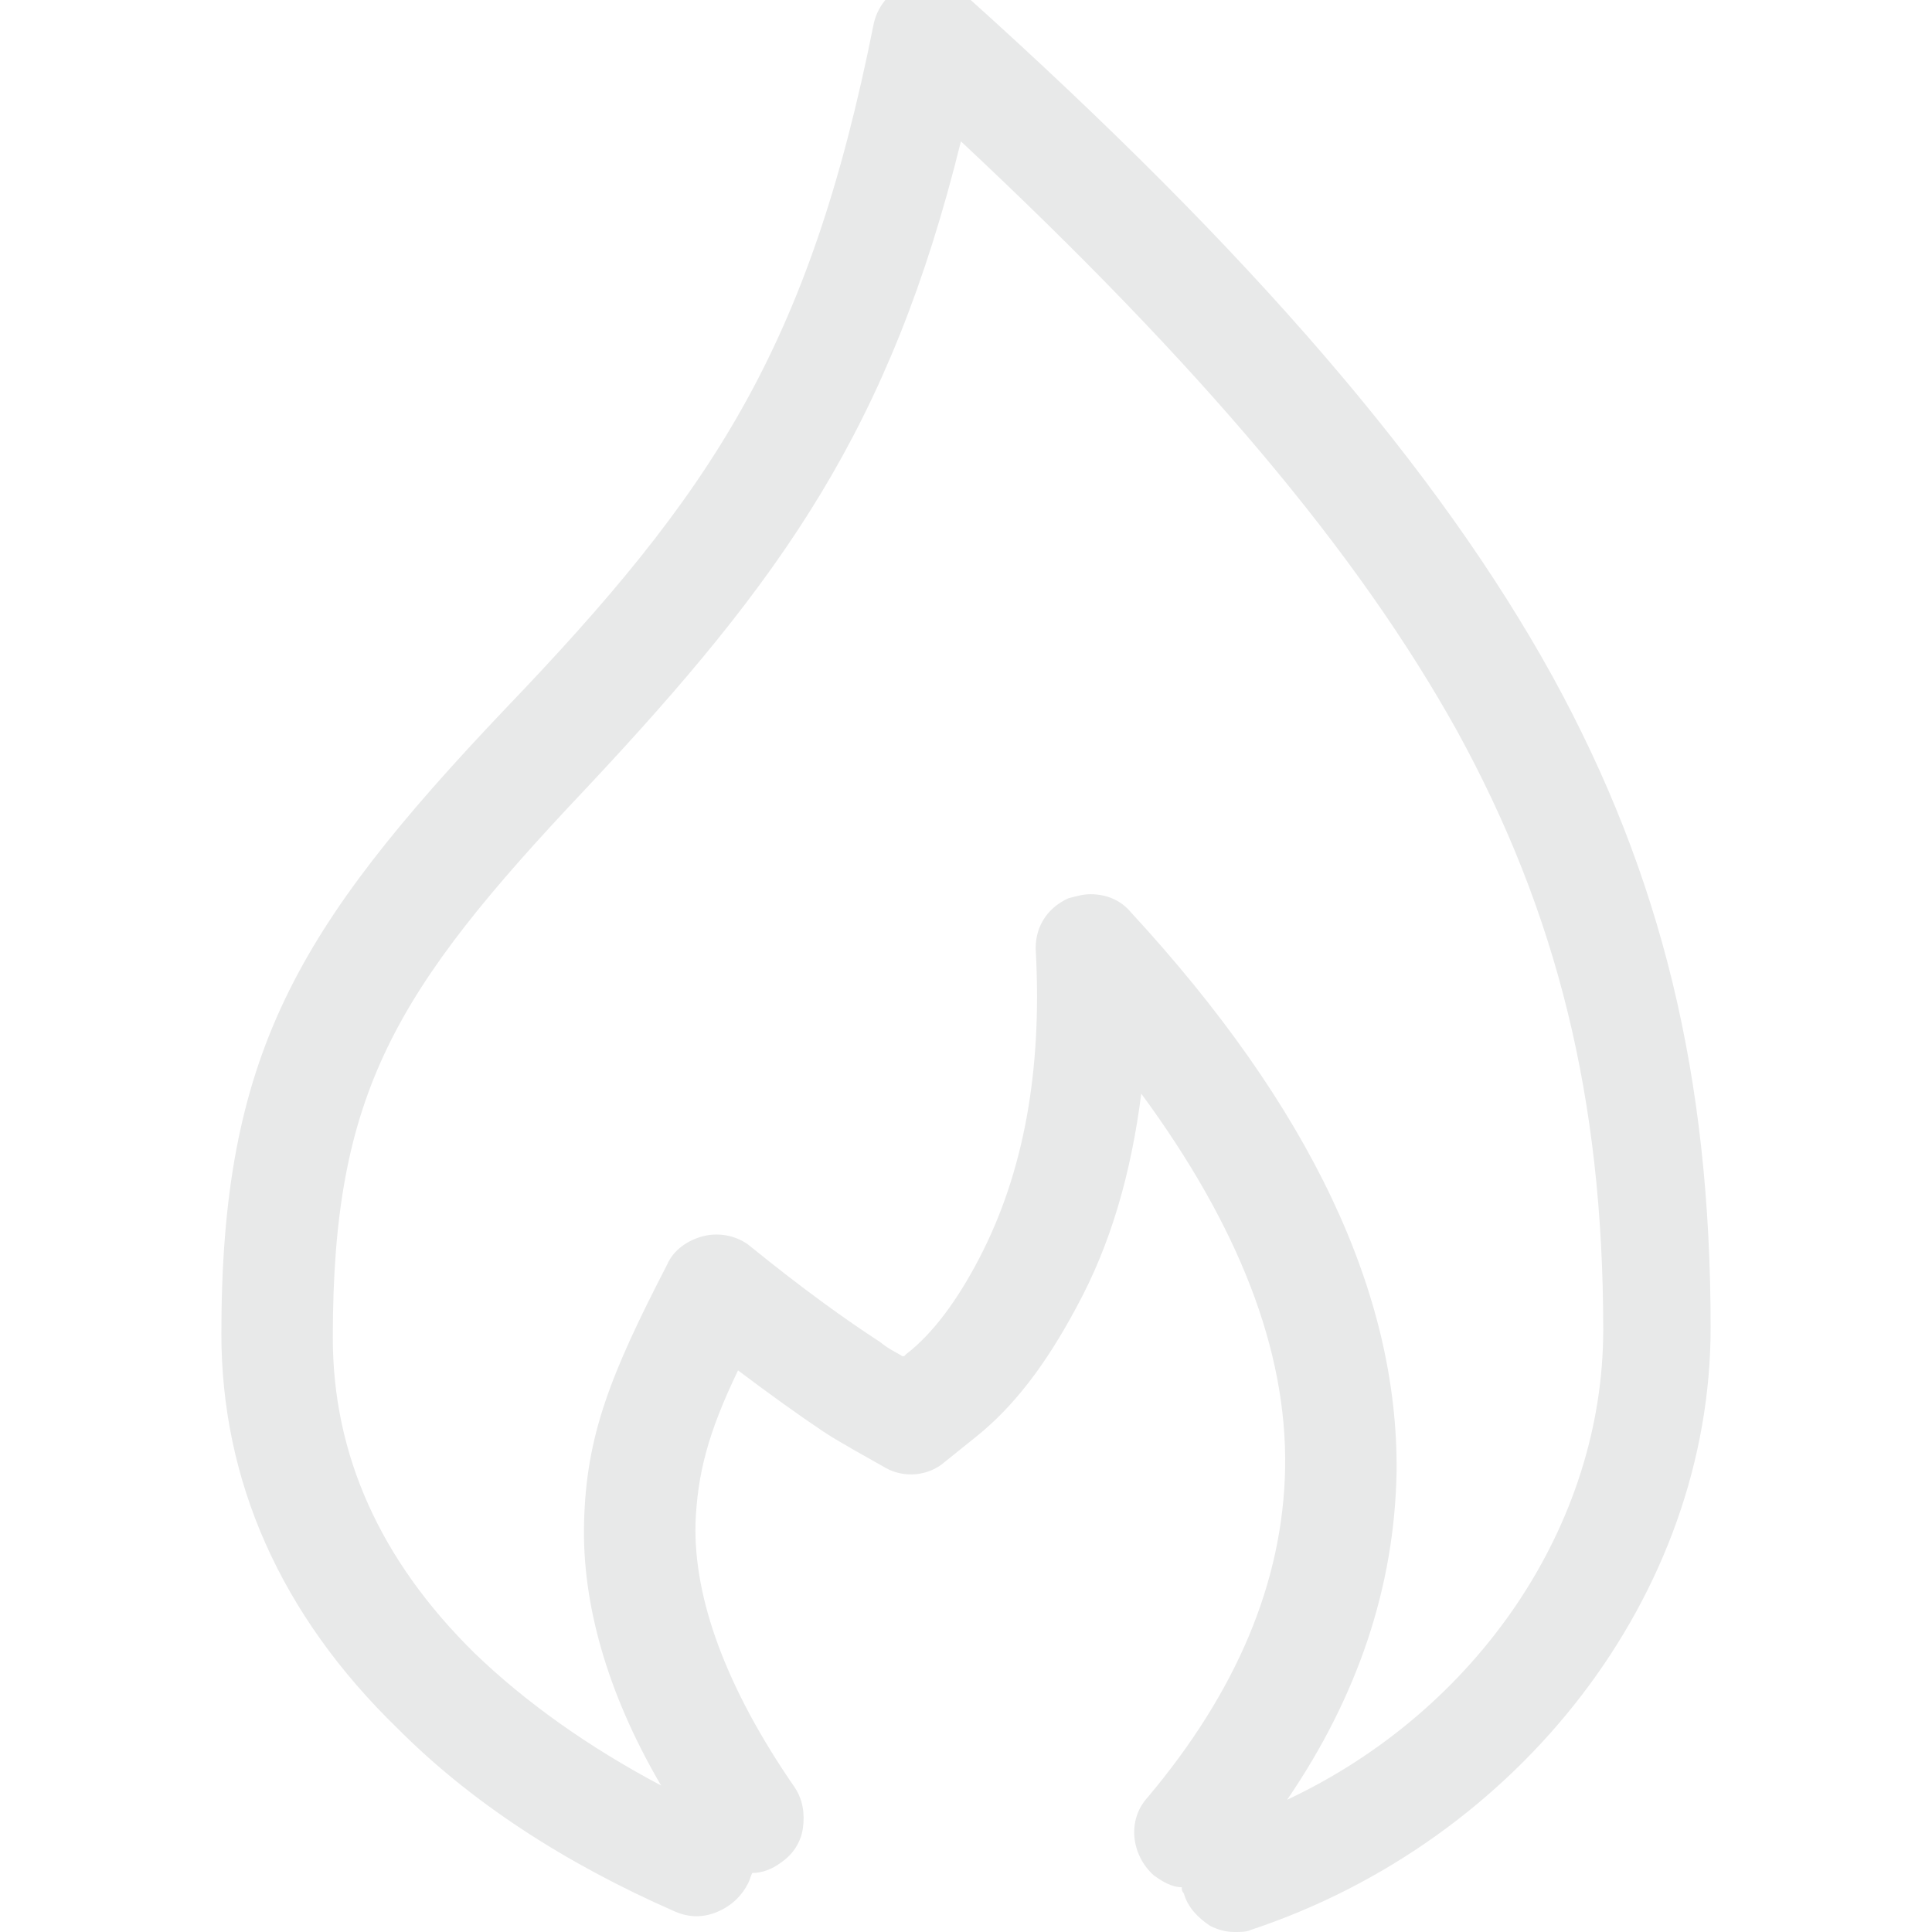 <?xml version="1.0" encoding="UTF-8"?>
<svg width="96px" height="96px" viewBox="0 0 96 96" version="1.1" xmlns="http://www.w3.org/2000/svg" xmlns:xlink="http://www.w3.org/1999/xlink">
    <title>gas</title>
    <g id="Page-1" stroke="none" stroke-width="1" fill="none" fill-rule="evenodd">
        <path d="M48.654,62.533 C47.547,64.656 46.339,66.274 45.03,67.285 L44.929,67.386 L44.829,67.386 C44.527,67.184 44.224,67.083 43.721,66.678 C42.01,65.566 39.895,64.049 37.278,61.926 C36.673,61.42 35.767,61.218 34.962,61.42 C34.156,61.623 33.452,62.128 33.15,62.836 C30.331,68.296 29.122,71.329 29.022,75.677 C28.921,79.62 30.129,84.069 32.848,88.72 C29.223,86.799 26.102,84.575 23.585,82.148 C18.853,77.497 16.537,72.239 16.537,66.476 C16.537,54.343 19.558,49.287 29.122,39.176 C38.888,28.762 44.224,21.28 47.748,7.023 C59.629,18.145 67.482,27.447 72.415,36.345 C77.348,45.344 79.664,54.545 79.664,66.071 C79.664,75.778 73.422,84.979 63.958,89.428 C67.482,84.271 69.294,78.811 69.395,73.149 C69.495,64.251 65.065,54.949 56.205,45.344 C55.702,44.737 54.997,44.434 54.192,44.434 C53.789,44.434 53.487,44.535 53.084,44.636 C51.977,45.142 51.373,46.153 51.473,47.366 C51.776,53.23 50.869,58.286 48.654,62.533 M77.147,33.615 C71.509,23.403 62.246,12.584 47.95,-0.257 C47.144,-0.965 46.137,-1.167 45.231,-0.864 C44.325,-0.56 43.62,0.249 43.419,1.159 C40.197,17.336 35.365,24.515 25.095,35.233 C14.725,46.153 11,52.422 11,66.274 C11,73.554 13.92,80.227 19.759,85.889 C23.384,89.529 28.015,92.562 33.552,94.989 C34.257,95.292 34.962,95.292 35.667,94.989 C36.371,94.686 36.875,94.18 37.177,93.573 C37.278,93.371 37.278,93.27 37.378,93.068 C37.882,93.068 38.385,92.866 38.788,92.562 C39.392,92.158 39.795,91.551 39.895,90.843 C39.996,90.136 39.895,89.428 39.493,88.821 C36.069,83.867 34.459,79.418 34.559,75.677 C34.66,73.25 35.163,71.228 36.673,68.094 C38.284,69.307 39.694,70.318 40.902,71.127 C41.506,71.531 41.909,71.734 42.412,72.037 L44.023,72.947 C44.929,73.452 46.137,73.351 46.943,72.644 L48.453,71.43 C50.366,69.914 51.977,67.79 53.487,64.959 C55.199,61.825 56.205,58.286 56.709,54.343 C61.541,60.915 63.958,67.083 63.857,72.947 C63.756,78.609 61.441,84.069 57.011,89.327 C56.004,90.439 56.205,92.158 57.313,93.169 C57.716,93.472 58.219,93.776 58.722,93.776 C58.722,93.877 58.722,93.978 58.823,94.079 C59.024,94.787 59.528,95.292 60.132,95.697 C60.535,95.899 60.937,96 61.34,96 C61.642,96 61.944,96 62.146,95.899 C75.536,91.45 85,79.216 85,65.97 C85,53.534 82.584,43.524 77.147,33.615" id="fire" fill="#E8E9E9"></path>
    </g>
</svg>